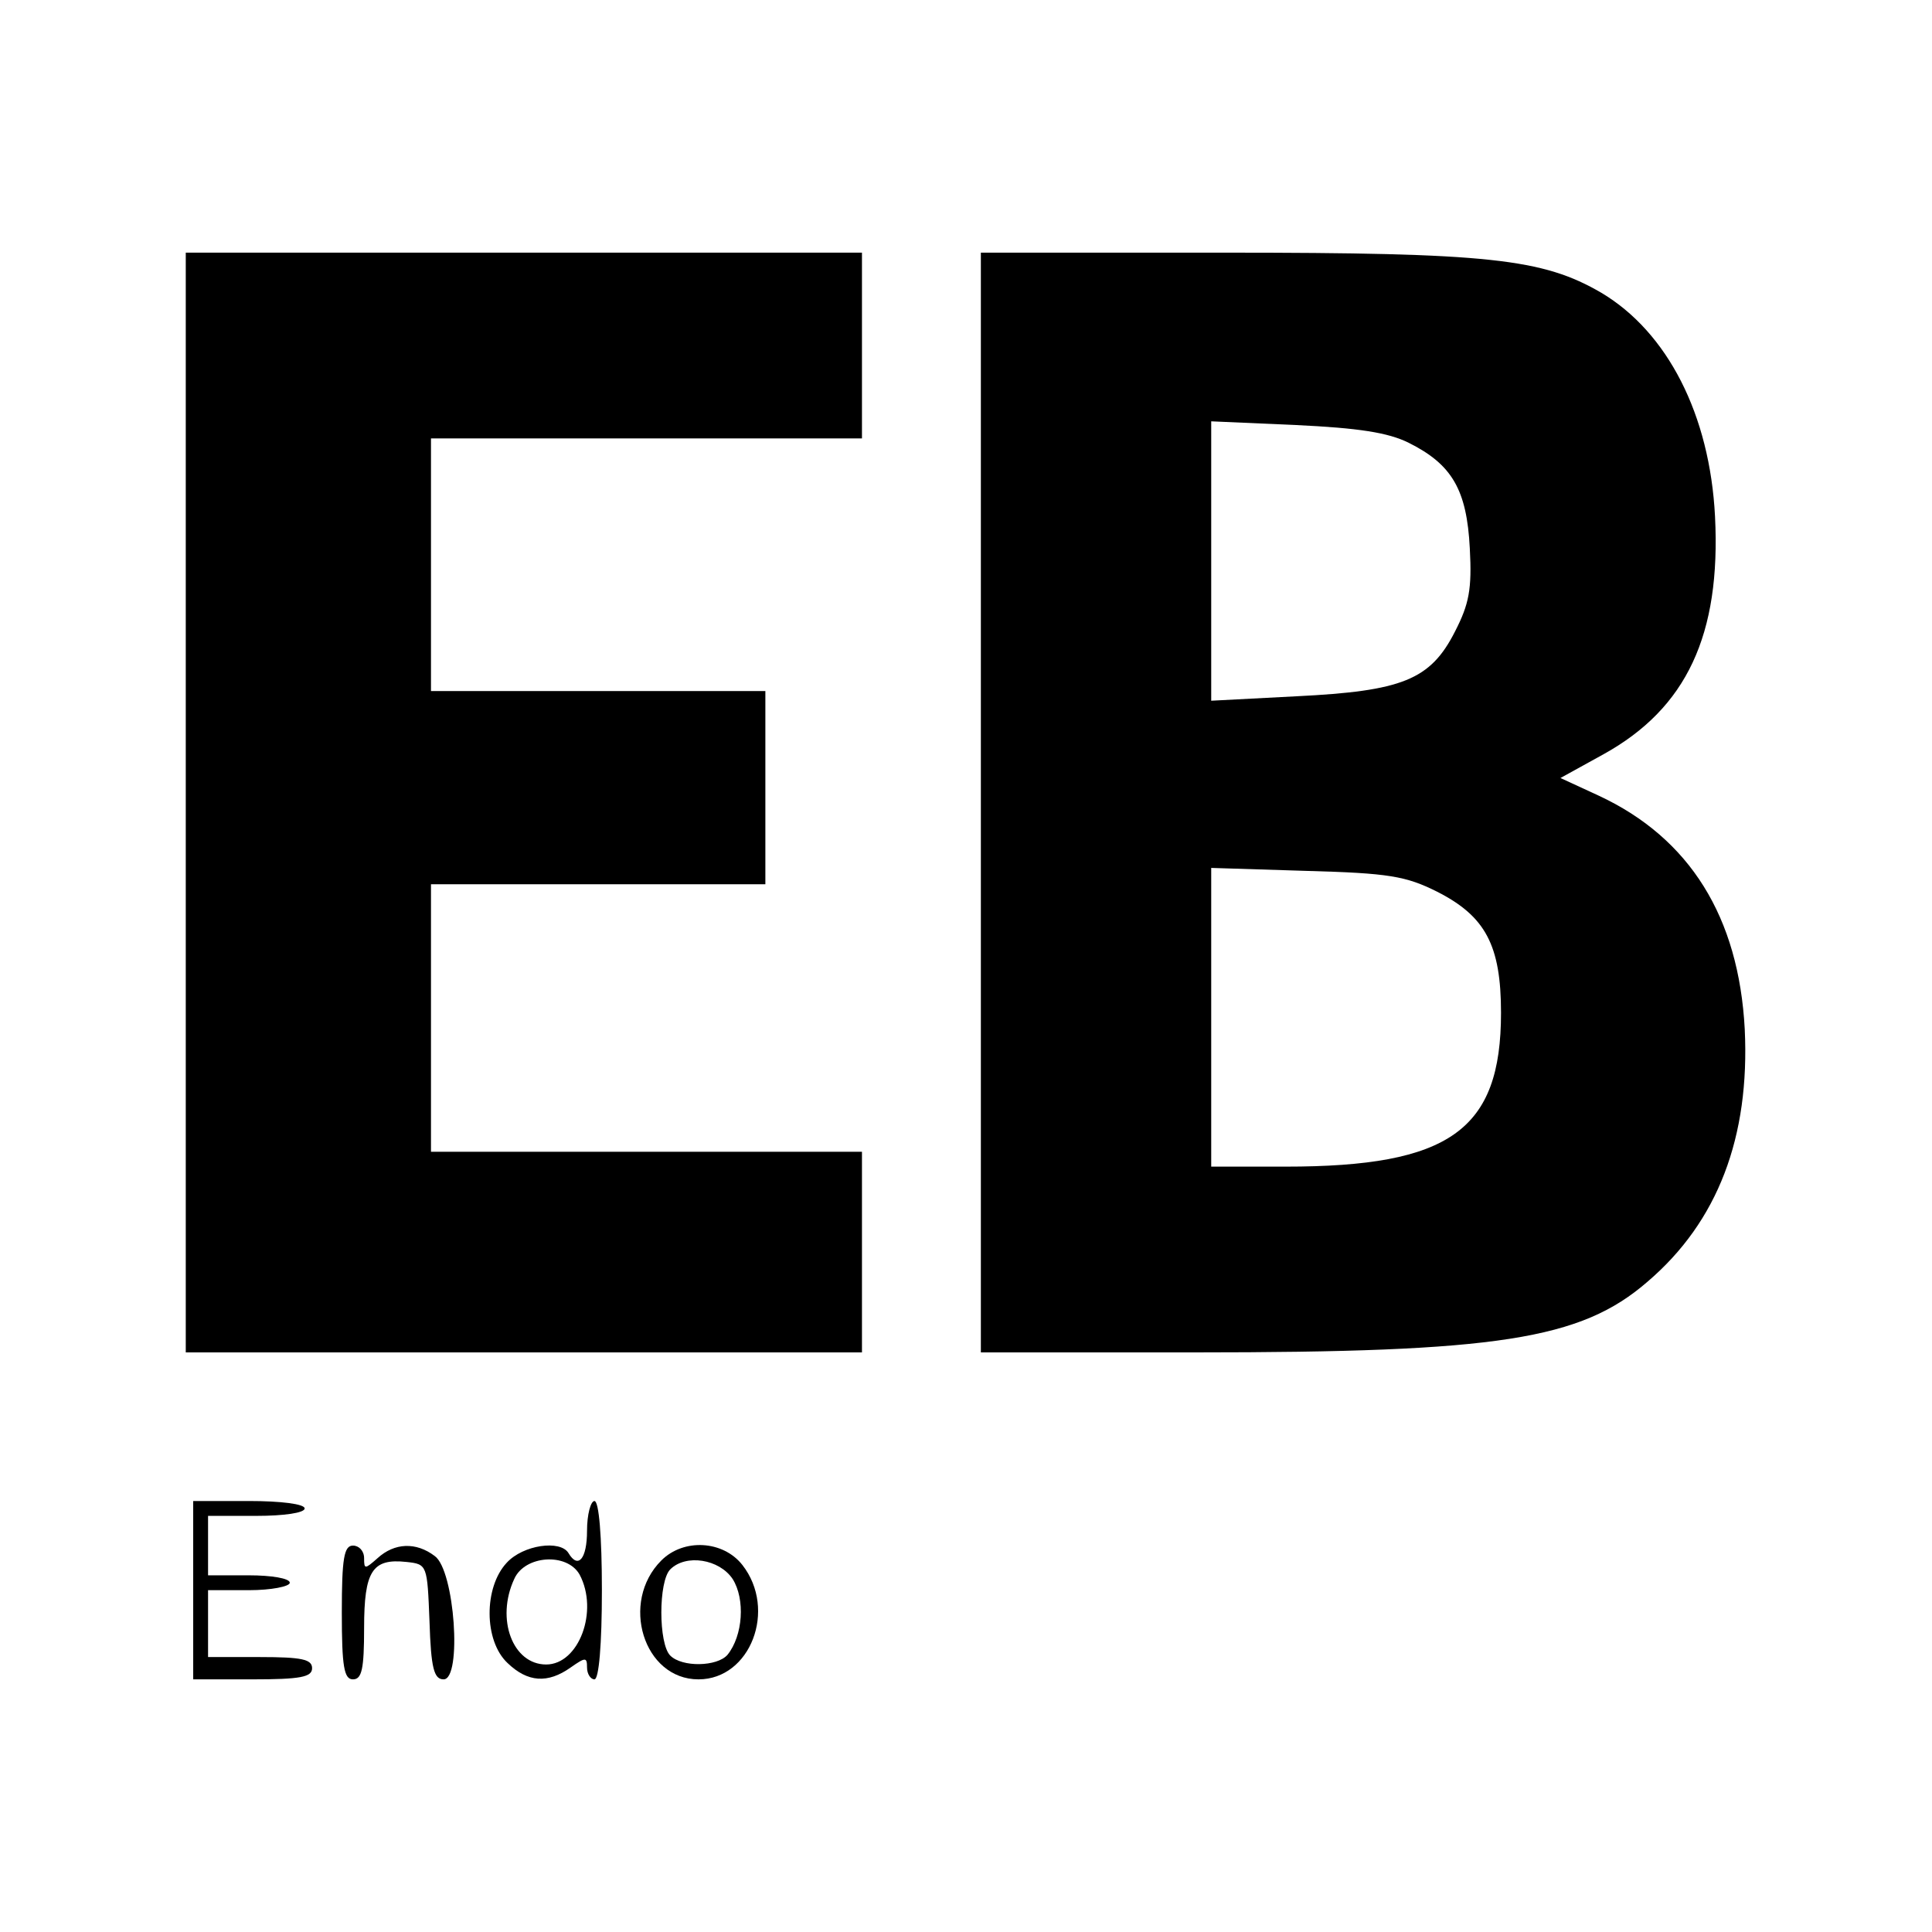 <?xml version="1.0" standalone="no"?>
<!DOCTYPE svg PUBLIC "-//W3C//DTD SVG 20010904//EN"
 "http://www.w3.org/TR/2001/REC-SVG-20010904/DTD/svg10.dtd">
<svg version="1.0" xmlns="http://www.w3.org/2000/svg"
 width="260pt" height="260pt" viewBox="0 0 260 260"
 preserveAspectRatio="xMidYMid meet">
<g transform="translate(0,260) scale(0.1,-0.1)"
fill="#000000" stroke="none">
<path d="M250 1520 l0 -740 455 0 455 0 0 135 0 135 -290 0 -290 0 0 180 0
180 225 0 225 0 0 130 0 130 -225 0 -225 0 0 170 0 170 290 0 290 0 0 125 0
125 -455 0 -455 0 0 -740z"/>
<path d="M1320 1520 l0 -740 288 0 c407 0 519 17 609 95 95 81 138 195 131
340 -8 151 -74 257 -196 314 l-52 24 58 32 c112 62 158 161 150 320 -7 137
-64 248 -153 301 -79 46 -151 54 -507 54 l-328 0 0 -740z m576 484 c58 -29 78
-63 82 -142 3 -55 -1 -75 -20 -112 -33 -65 -71 -80 -213 -87 l-115 -6 0 188 0
188 114 -5 c84 -4 124 -10 152 -24z m38 -604 c65 -33 86 -72 86 -163 0 -158
-69 -207 -290 -207 l-100 0 0 201 0 201 128 -4 c111 -3 134 -7 176 -28z"/>
<path d="M260 460 l0 -120 80 0 c64 0 80 3 80 15 0 12 -14 15 -70 15 l-70 0 0
45 0 45 55 0 c30 0 55 5 55 10 0 6 -25 10 -55 10 l-55 0 0 40 0 40 65 0 c37 0
65 4 65 10 0 6 -32 10 -75 10 l-75 0 0 -120z"/>
<path d="M790 540 c0 -38 -12 -52 -25 -30 -11 18 -61 11 -83 -13 -31 -33 -31
-105 1 -135 27 -26 54 -28 85 -6 20 14 22 14 22 0 0 -9 5 -16 10 -16 6 0 10
47 10 120 0 73 -4 120 -10 120 -5 0 -10 -18 -10 -40z m-10 -59 c26 -49 -1
-121 -45 -121 -45 0 -68 61 -43 115 14 32 71 36 88 6z"/>
<path d="M460 430 c0 -73 3 -90 15 -90 12 0 15 14 15 69 0 77 11 94 57 89 28
-3 28 -4 31 -80 2 -63 6 -78 19 -78 25 0 15 147 -12 166 -25 19 -54 18 -77 -3
-17 -15 -18 -15 -18 0 0 10 -7 17 -15 17 -12 0 -15 -17 -15 -90z"/>
<path d="M890 500 c-56 -56 -24 -160 50 -160 70 0 106 94 59 154 -26 33 -79
36 -109 6z m96 -25 c17 -27 14 -76 -7 -102 -14 -16 -61 -17 -77 -1 -16 16 -16
100 0 116 21 21 66 14 84 -13z"/>
</g>
</svg>
